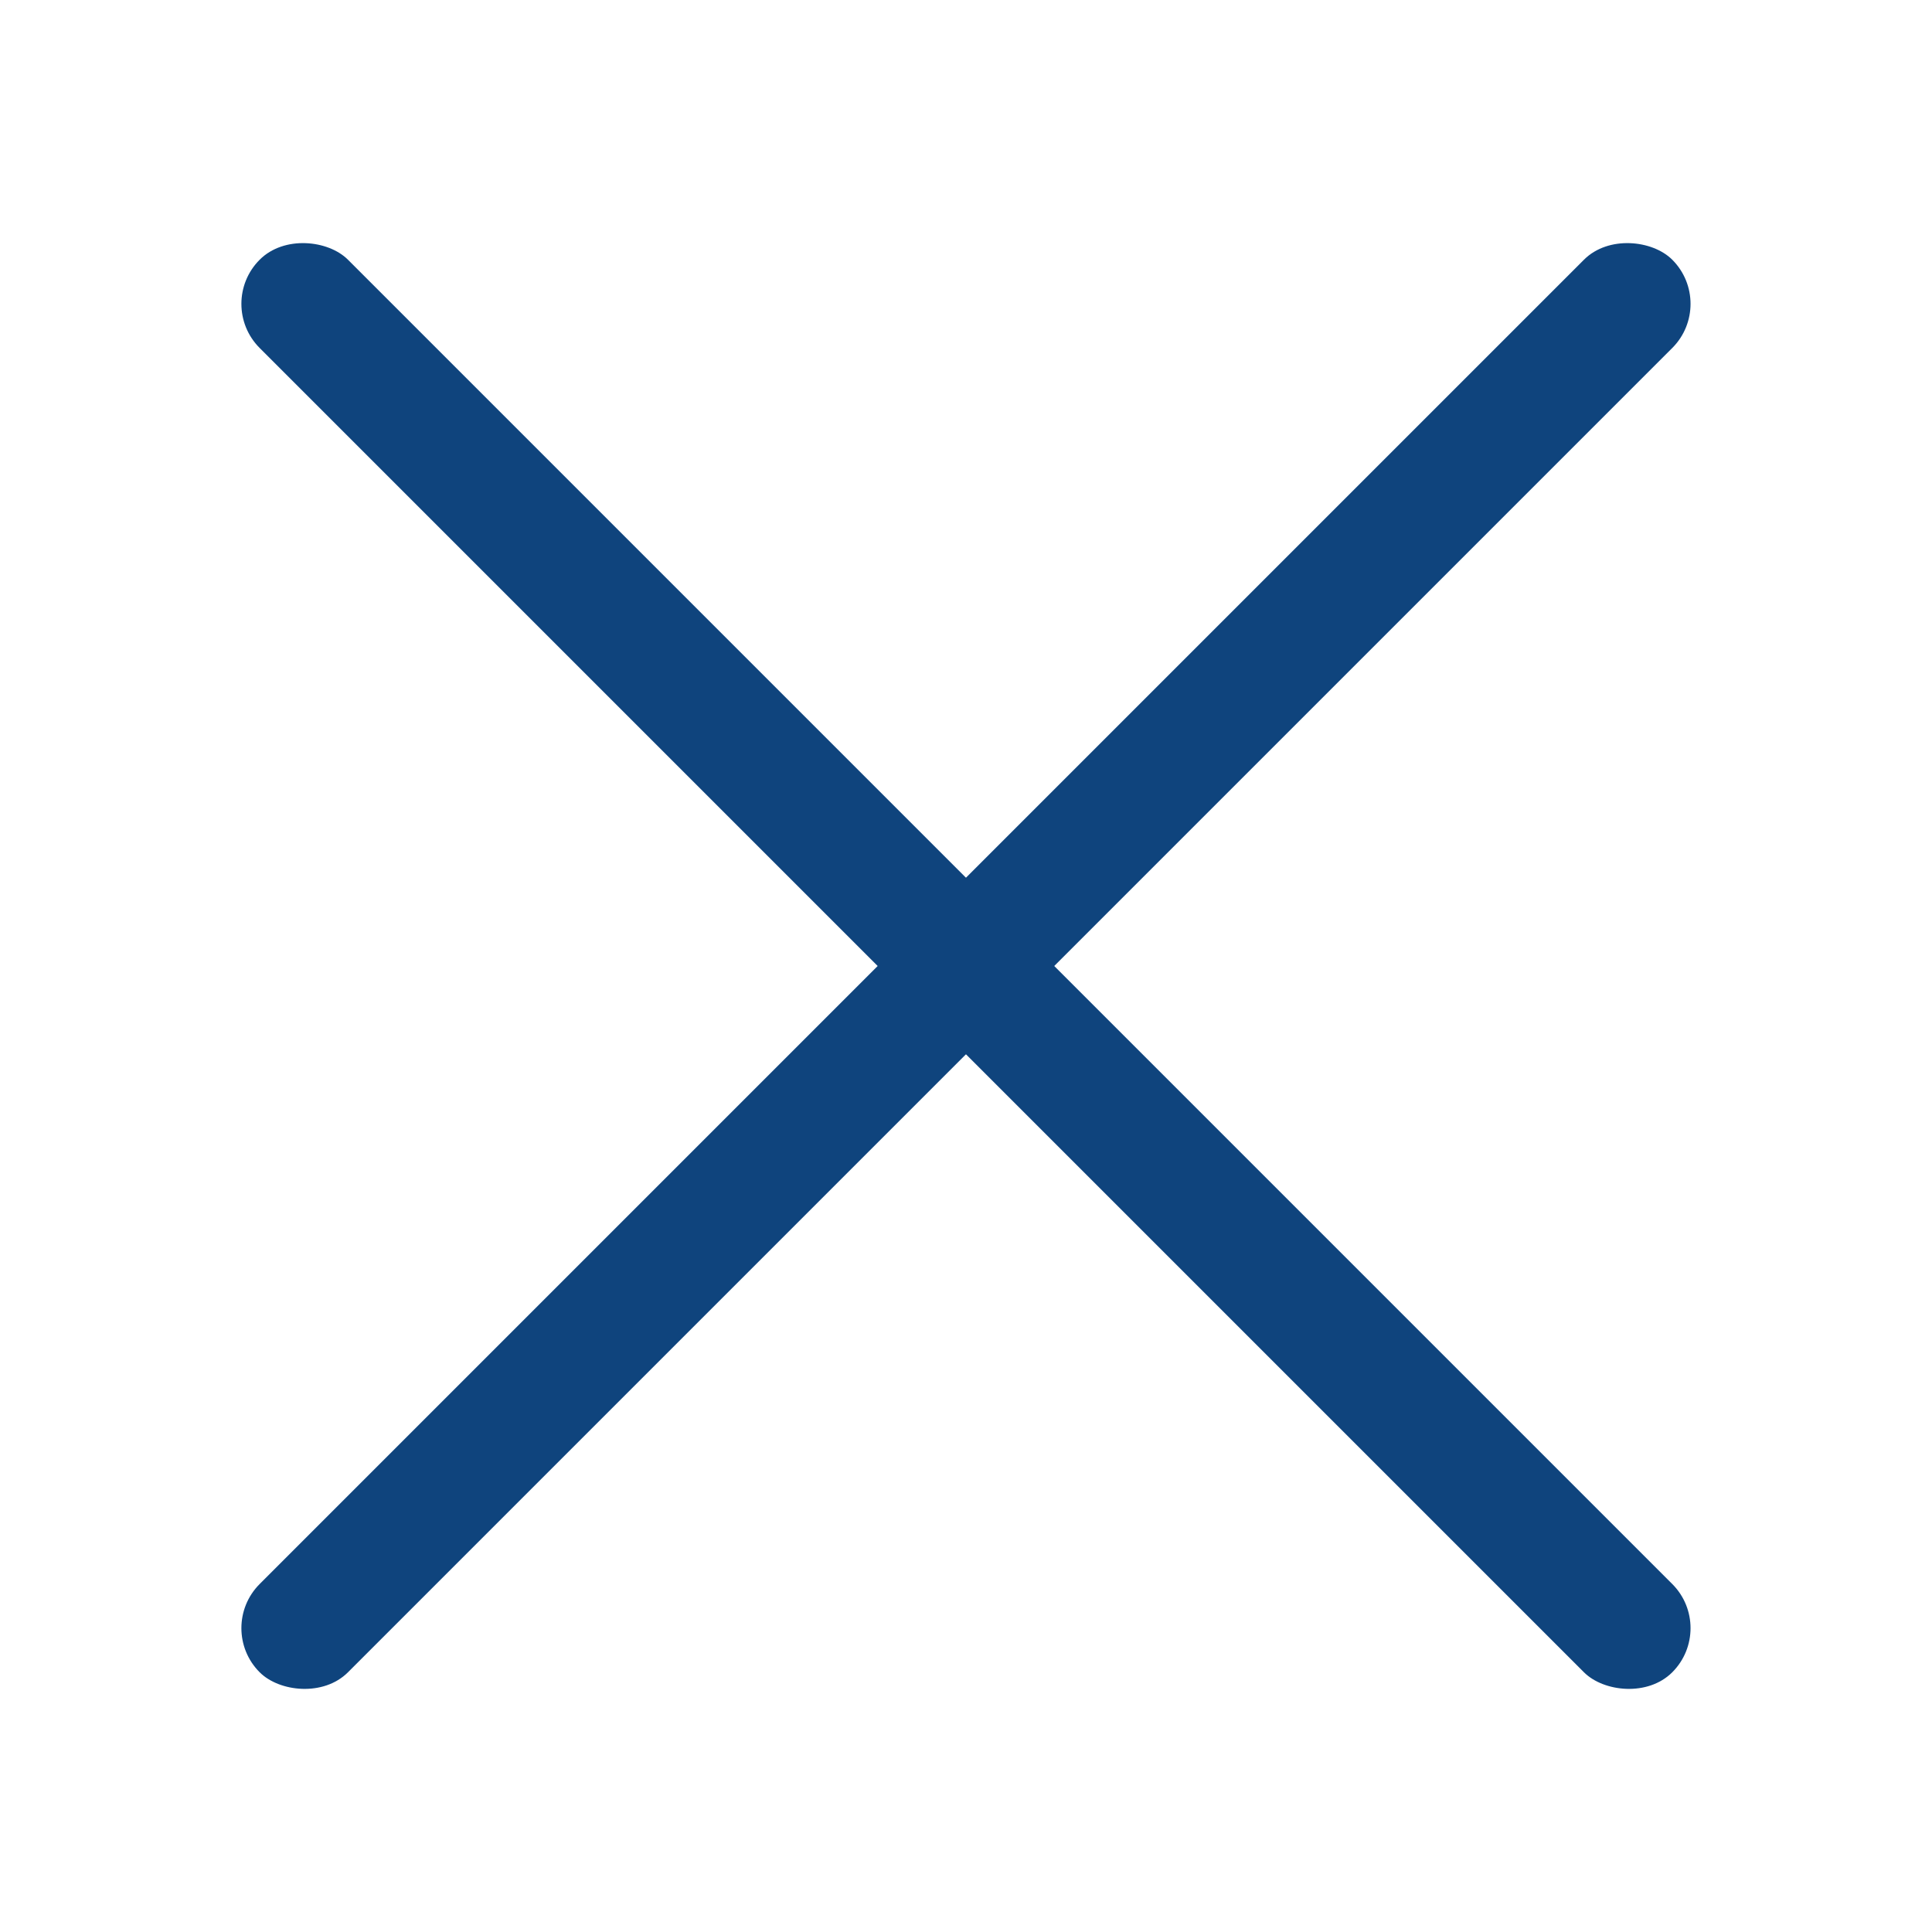 <?xml version="1.0" encoding="UTF-8"?>
<svg id="Capa_1" data-name="Capa 1" xmlns="http://www.w3.org/2000/svg" viewBox="0 0 16 16">
  <defs>
    <style>
      .cls-1 {
        fill: #0f447d;
      }
    </style>
  </defs>
  <rect class="cls-1" x="7.483" y="-.272" width="1.034" height="16.544" rx=".517" ry=".517" transform="translate(-3.314 8) rotate(-45)"/>
  <rect class="cls-1" x="-.272" y="7.483" width="16.544" height="1.034" rx=".517" ry=".517" transform="translate(-3.314 8) rotate(-45)"/>
</svg>